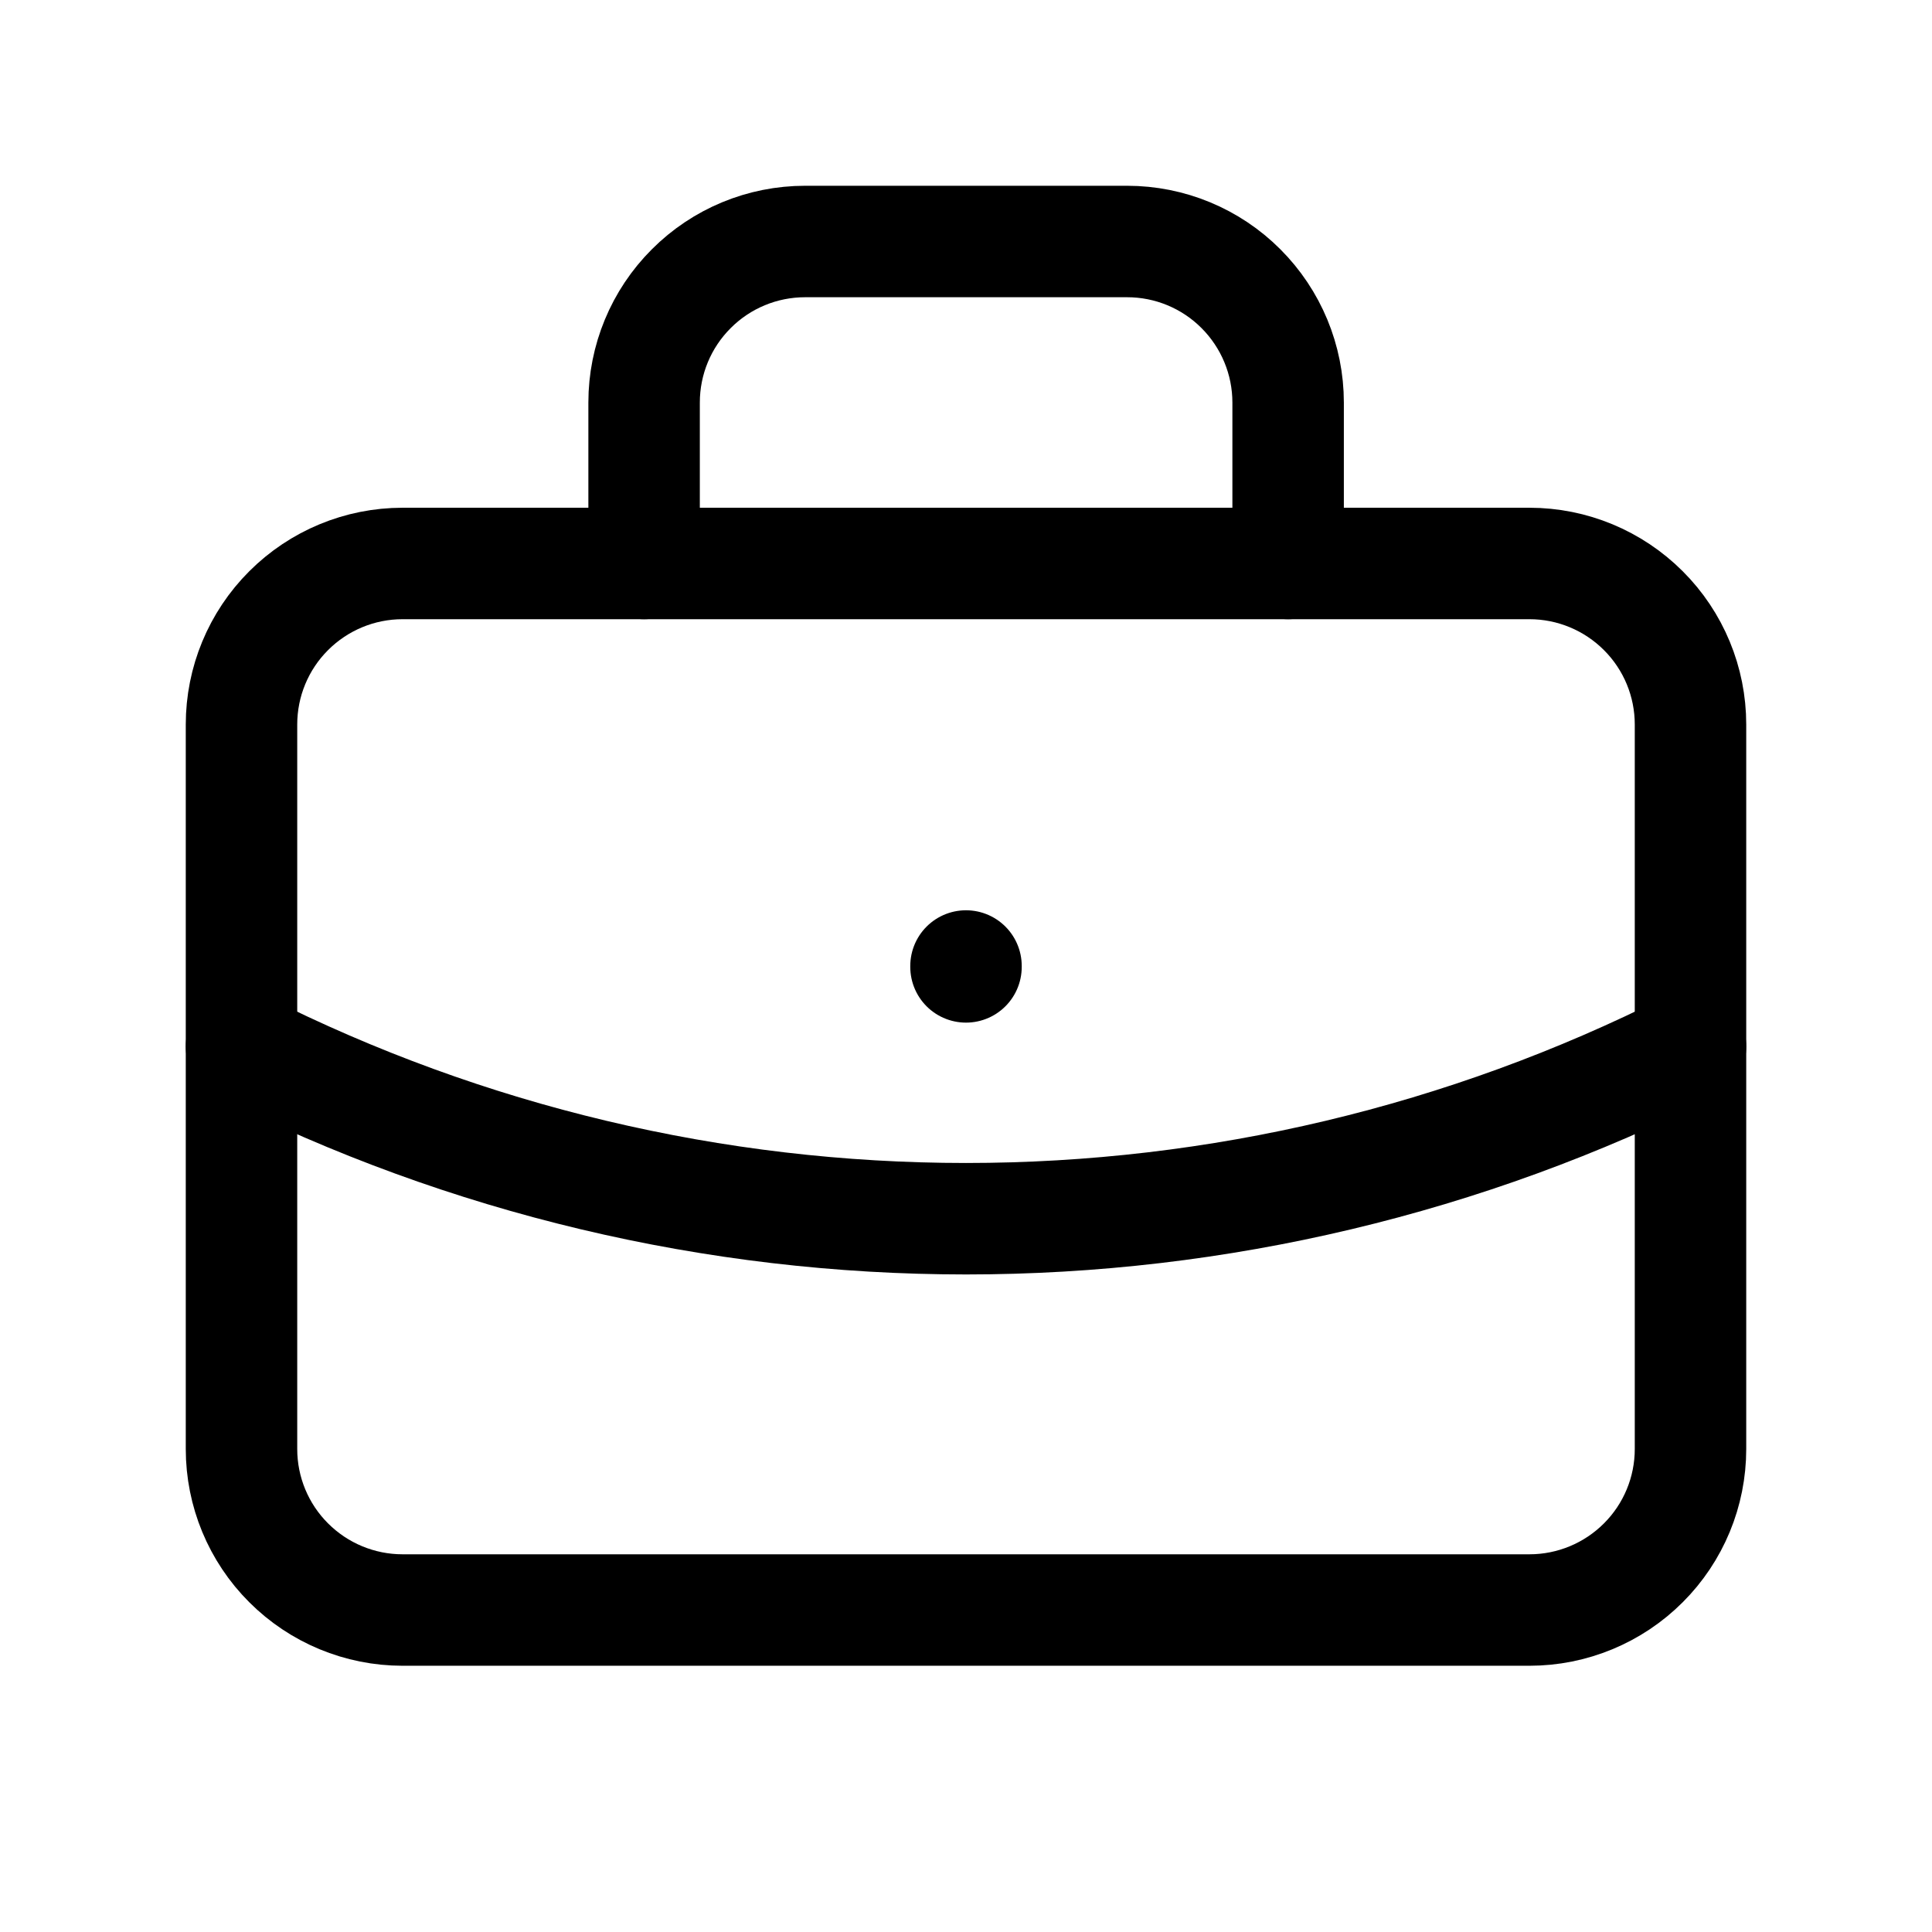 <svg width="26" height="26" viewBox="0 0 26 26" fill="none" xmlns="http://www.w3.org/2000/svg">
<path d="M3.25 9.75C3.25 9.175 3.478 8.624 3.885 8.218C4.291 7.812 4.842 7.583 5.417 7.583L20.583 7.583C21.158 7.583 21.709 7.812 22.115 8.218C22.522 8.624 22.75 9.175 22.75 9.75L22.75 19.5C22.75 20.075 22.522 20.626 22.115 21.032C21.709 21.438 21.158 21.667 20.583 21.667L5.417 21.667C4.842 21.667 4.291 21.438 3.885 21.032C3.478 20.626 3.25 20.075 3.25 19.5L3.25 9.75Z" stroke="black" stroke-width="1.5" stroke-linecap="round" stroke-linejoin="round"/>
<path d="M8.668 7.583L8.668 5.417C8.668 4.842 8.896 4.291 9.303 3.885C9.709 3.478 10.26 3.25 10.835 3.25L15.168 3.25C15.743 3.25 16.294 3.478 16.7 3.885C17.106 4.291 17.335 4.842 17.335 5.417L17.335 7.583" stroke="black" stroke-width="1.5" stroke-linecap="round" stroke-linejoin="round"/>
<path d="M13 13L13 13.012" stroke="black" stroke-width="1.5" stroke-linecap="round" stroke-linejoin="round"/>
<path d="M3.25 14.083C6.274 15.607 9.614 16.401 13 16.401C16.387 16.401 19.726 15.607 22.75 14.083" stroke="black" stroke-width="1.5" stroke-linecap="round" stroke-linejoin="round"/>
</svg>
